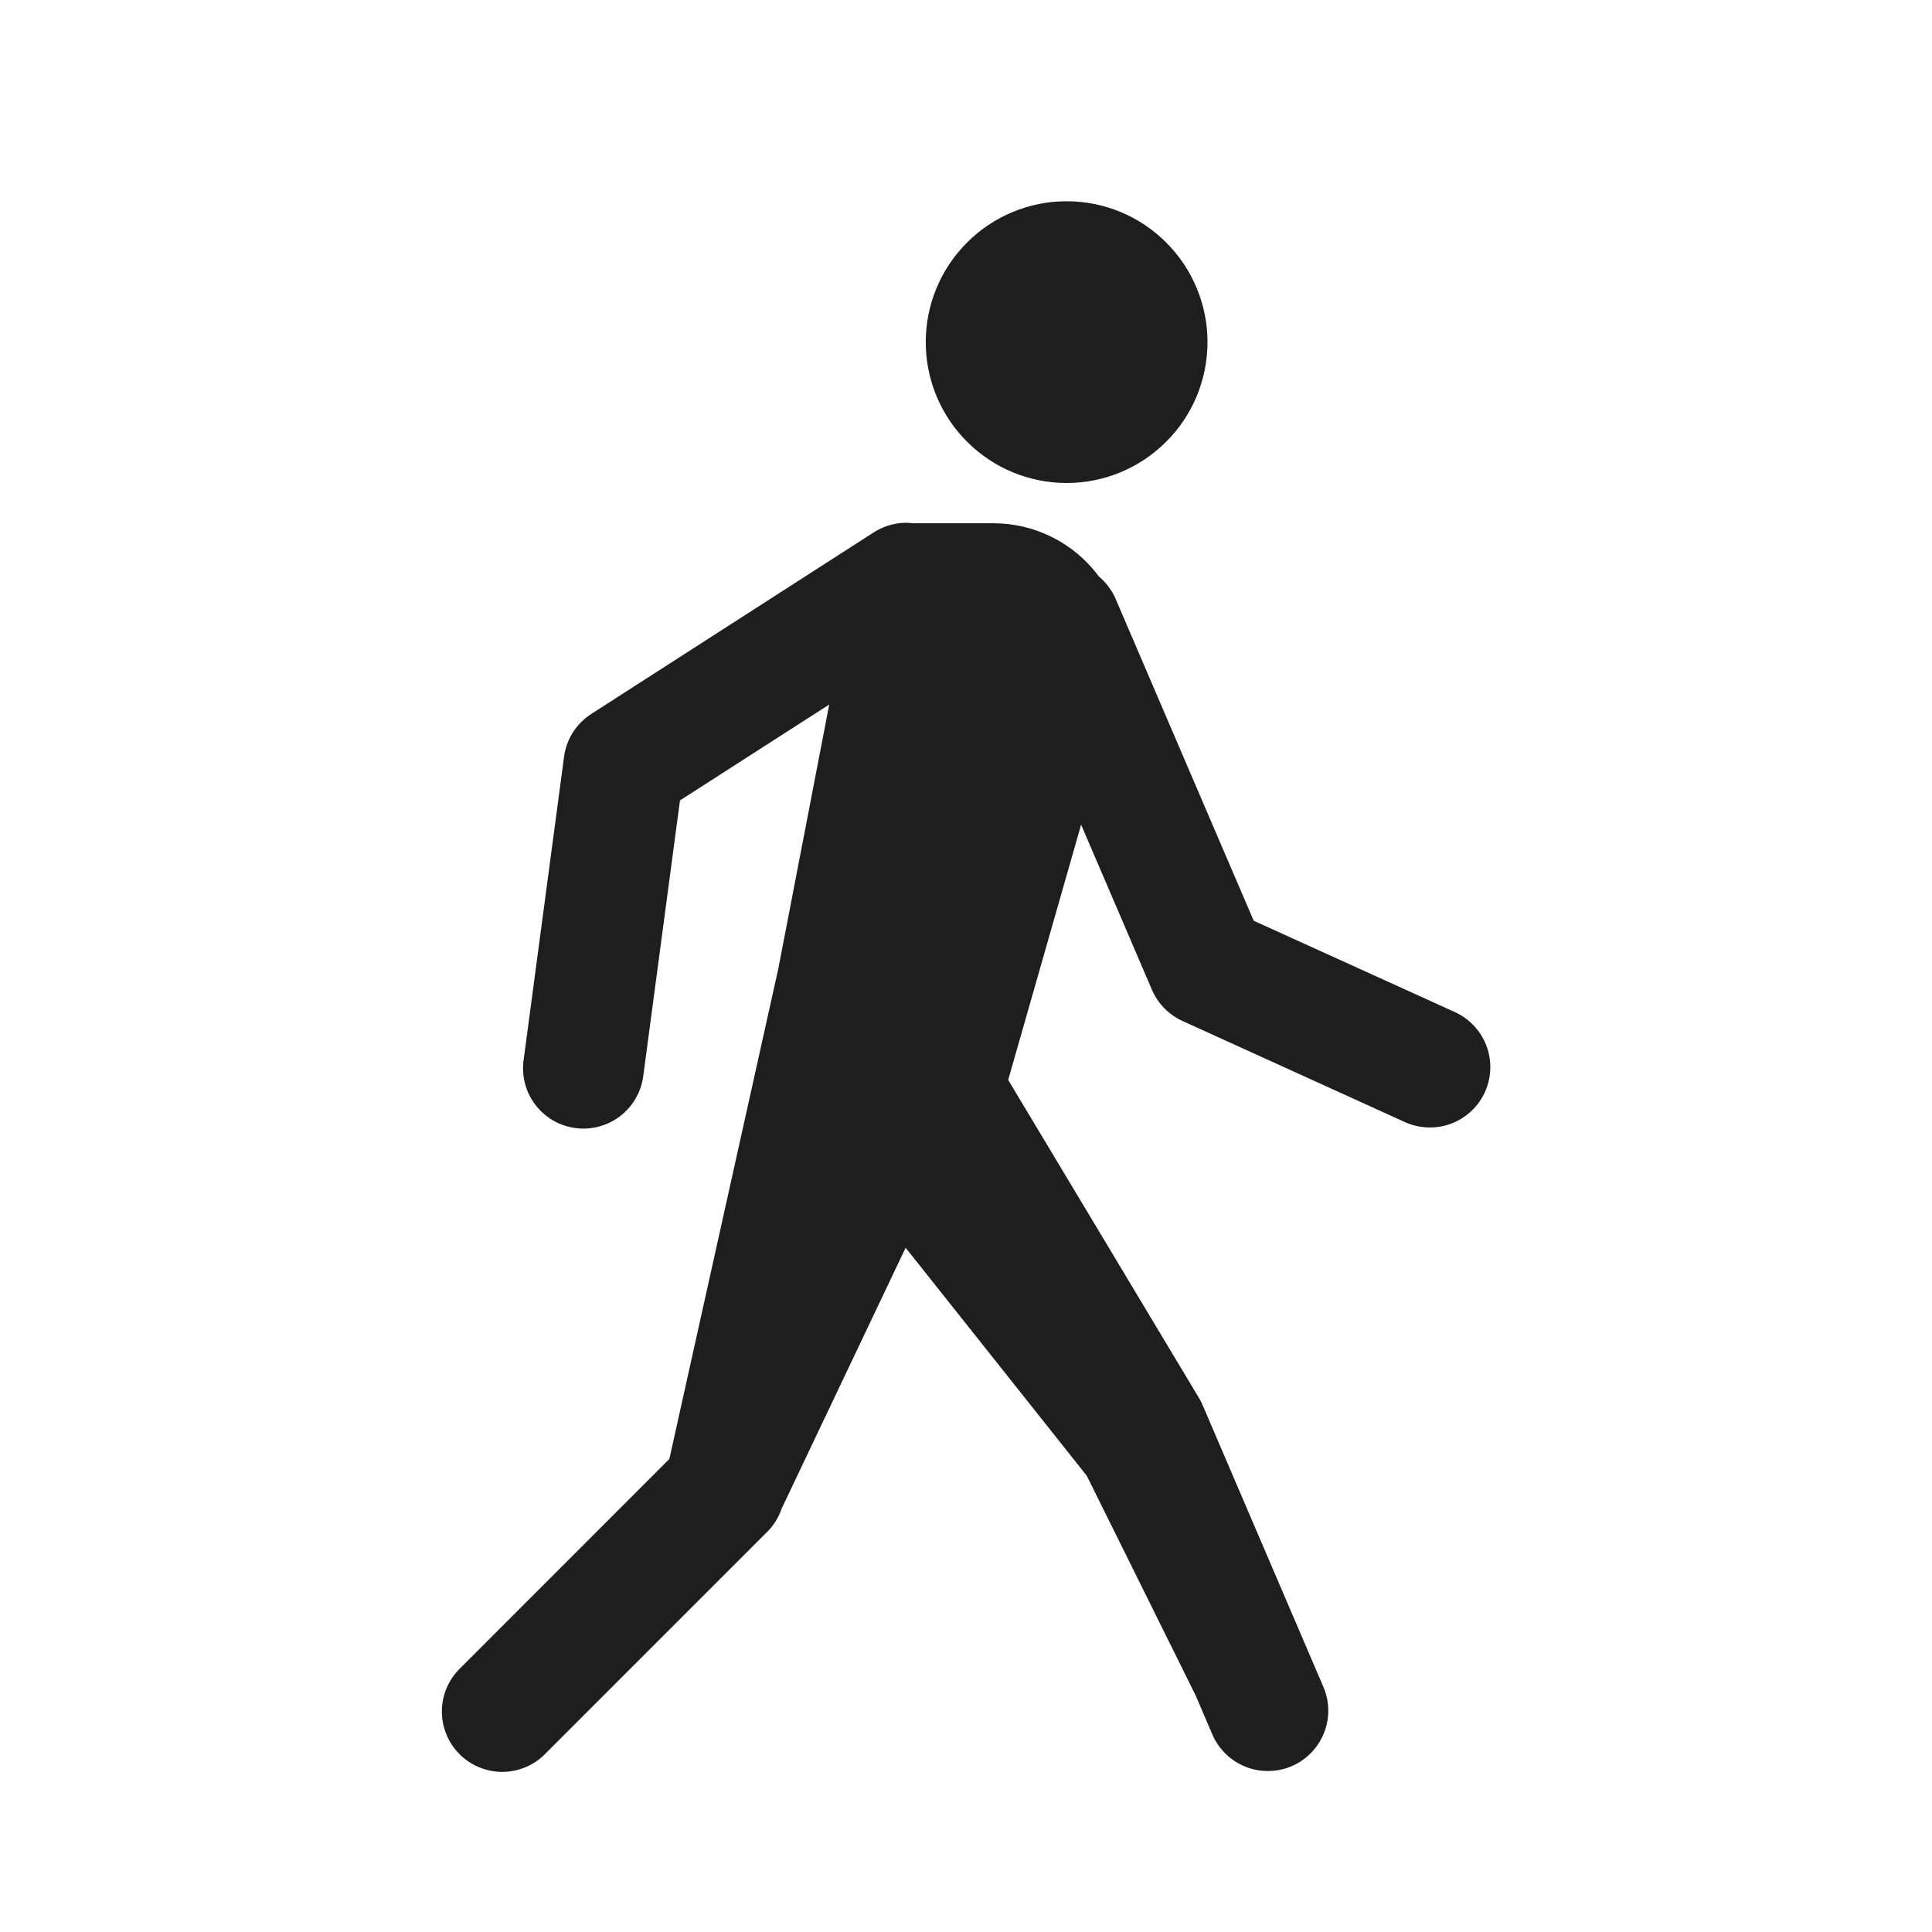 <svg width="24" height="24" viewBox="0 0 24 24" fill="none" xmlns="http://www.w3.org/2000/svg">
<path d="M13.25 2.5C12.786 2.5 12.341 2.684 12.013 3.013C11.684 3.341 11.5 3.786 11.5 4.25C11.5 4.714 11.684 5.159 12.013 5.487C12.341 5.816 12.786 6 13.25 6C13.714 6 14.159 5.816 14.487 5.487C14.816 5.159 15 4.714 15 4.25C15 3.786 14.816 3.341 14.487 3.013C14.159 2.684 13.714 2.5 13.25 2.5ZM11.247 6.494C11.104 6.497 10.964 6.54 10.845 6.619L7.345 8.869C7.253 8.928 7.176 9.006 7.117 9.098C7.059 9.189 7.021 9.293 7.007 9.4L6.507 13.15C6.491 13.249 6.495 13.35 6.519 13.448C6.542 13.545 6.585 13.637 6.645 13.717C6.705 13.797 6.78 13.865 6.866 13.916C6.953 13.967 7.048 14 7.148 14.013C7.247 14.027 7.348 14.02 7.445 13.993C7.541 13.967 7.632 13.922 7.71 13.86C7.789 13.798 7.855 13.721 7.903 13.633C7.952 13.546 7.982 13.449 7.993 13.35L8.447 9.943L10.301 8.752C10.019 10.214 9.675 11.998 9.669 12.031L8.315 18.124L5.72 20.72C5.648 20.789 5.59 20.872 5.551 20.963C5.511 21.055 5.49 21.153 5.489 21.253C5.488 21.353 5.507 21.452 5.545 21.544C5.582 21.637 5.638 21.721 5.709 21.791C5.779 21.862 5.863 21.918 5.956 21.955C6.048 21.993 6.147 22.012 6.247 22.011C6.347 22.01 6.445 21.989 6.537 21.949C6.628 21.91 6.711 21.852 6.78 21.78L9.53 19.03C9.612 18.949 9.673 18.849 9.71 18.74L11.25 15.5L13.5 18.332L14.854 21.064L15.06 21.546C15.099 21.637 15.156 21.718 15.226 21.787C15.297 21.856 15.38 21.91 15.472 21.947C15.563 21.983 15.661 22.002 15.76 22C15.858 21.999 15.955 21.979 16.046 21.94C16.137 21.901 16.218 21.844 16.287 21.774C16.356 21.703 16.41 21.62 16.447 21.528C16.483 21.437 16.502 21.339 16.5 21.241C16.499 21.142 16.478 21.045 16.439 20.954L14.939 17.454C14.926 17.423 14.911 17.393 14.893 17.364L12.524 13.415C12.542 13.352 13.028 11.65 13.43 10.244L14.31 12.296C14.384 12.467 14.519 12.605 14.689 12.683L17.439 13.933C17.529 13.976 17.627 14 17.727 14.005C17.826 14.01 17.926 13.995 18.02 13.961C18.113 13.927 18.199 13.874 18.272 13.807C18.346 13.739 18.404 13.657 18.446 13.567C18.487 13.476 18.51 13.378 18.513 13.278C18.516 13.178 18.499 13.079 18.463 12.986C18.427 12.893 18.373 12.808 18.304 12.736C18.235 12.664 18.152 12.607 18.061 12.567L15.574 11.438L13.865 7.454C13.818 7.339 13.743 7.238 13.648 7.159C13.645 7.156 13.643 7.152 13.641 7.148C13.333 6.74 12.851 6.5 12.34 6.5H11.345C11.312 6.496 11.28 6.494 11.247 6.494Z" fill="#1E1E1E"/>
</svg>
